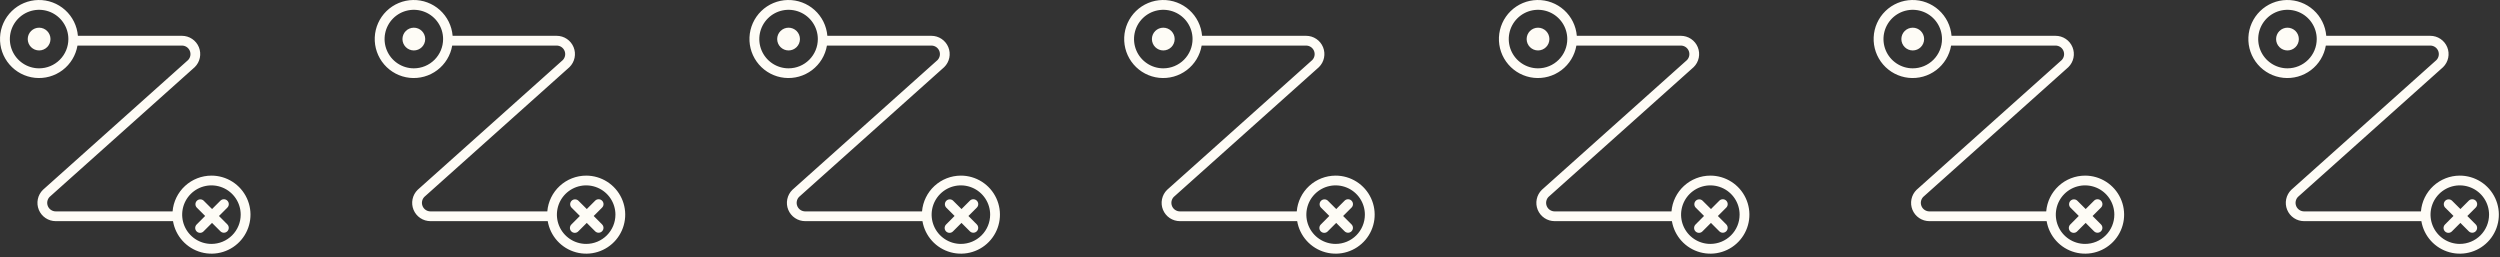 <?xml version="1.0" encoding="UTF-8"?> <svg xmlns="http://www.w3.org/2000/svg" width="321" height="33" viewBox="0 0 321 33" fill="none"><rect x="0" y="0" width="321" height="33" fill="#333333" stroke="none"/><path fill-rule="evenodd" clip-rule="evenodd" d="M267.723 22.55C266.467 22.551 265.257 23.024 264.333 23.874C263.409 24.725 262.839 25.891 262.734 27.143H247.73C247.515 27.142 247.305 27.078 247.126 26.959C246.947 26.841 246.807 26.672 246.723 26.474C246.639 26.276 246.615 26.058 246.653 25.847C246.692 25.635 246.792 25.44 246.941 25.285L265.581 8.619C265.914 8.293 266.141 7.875 266.235 7.418C266.329 6.962 266.285 6.488 266.109 6.057C265.932 5.625 265.632 5.256 265.245 4.997C264.858 4.737 264.402 4.599 263.936 4.599H250.577C250.472 3.329 249.888 2.146 248.942 1.292C247.996 0.438 246.761 -0.024 245.487 0.001C244.213 0.026 242.996 0.535 242.084 1.425C241.172 2.316 240.634 3.52 240.579 4.793C240.524 6.066 240.956 7.312 241.787 8.278C242.619 9.244 243.787 9.857 245.054 9.991C246.321 10.126 247.592 9.773 248.608 9.004C249.624 8.235 250.309 7.107 250.523 5.851H263.936C264.151 5.852 264.361 5.916 264.54 6.034C264.719 6.153 264.859 6.322 264.943 6.52C265.027 6.718 265.051 6.936 265.013 7.147C264.974 7.359 264.874 7.554 264.725 7.709L246.085 24.375C245.752 24.701 245.525 25.119 245.431 25.576C245.337 26.032 245.381 26.506 245.557 26.937C245.734 27.369 246.034 27.738 246.421 27.997C246.808 28.257 247.264 28.395 247.73 28.395H262.788C262.947 29.337 263.373 30.214 264.014 30.922C264.655 31.631 265.485 32.141 266.407 32.393C267.328 32.645 268.303 32.628 269.215 32.344C270.127 32.061 270.94 31.522 271.556 30.792C272.172 30.062 272.567 29.171 272.694 28.224C272.82 27.277 272.673 26.314 272.27 25.448C271.868 24.581 271.225 23.848 270.42 23.335C269.614 22.822 268.678 22.549 267.723 22.55ZM245.596 8.774C244.853 8.774 244.127 8.553 243.509 8.14C242.891 7.727 242.409 7.141 242.125 6.454C241.841 5.768 241.766 5.012 241.911 4.283C242.056 3.554 242.414 2.885 242.939 2.359C243.465 1.834 244.134 1.476 244.863 1.331C245.592 1.186 246.348 1.261 247.034 1.545C247.721 1.829 248.308 2.311 248.72 2.929C249.133 3.547 249.354 4.273 249.354 5.016C249.354 6.013 248.958 6.968 248.253 7.673C247.549 8.378 246.593 8.774 245.596 8.774ZM267.723 31.318C266.98 31.318 266.253 31.097 265.635 30.684C265.018 30.271 264.536 29.685 264.252 28.998C263.967 28.311 263.893 27.556 264.038 26.827C264.183 26.098 264.541 25.429 265.066 24.903C265.591 24.378 266.261 24.02 266.99 23.875C267.719 23.73 268.474 23.805 269.161 24.089C269.847 24.373 270.434 24.855 270.847 25.473C271.26 26.091 271.48 26.817 271.48 27.56C271.48 28.557 271.084 29.512 270.38 30.217C269.675 30.922 268.719 31.318 267.723 31.318Z" fill="#FEFCF6"></path><path fill-rule="evenodd" clip-rule="evenodd" d="M269.764 25.765C269.647 25.647 269.488 25.582 269.322 25.582C269.156 25.582 268.997 25.647 268.879 25.765L267.802 26.842L266.721 25.765C266.602 25.654 266.445 25.594 266.283 25.597C266.121 25.6 265.966 25.665 265.851 25.78C265.737 25.895 265.671 26.05 265.668 26.212C265.665 26.374 265.725 26.531 265.836 26.65L266.913 27.727L265.836 28.812C265.774 28.87 265.725 28.939 265.691 29.016C265.657 29.092 265.638 29.175 265.637 29.259C265.635 29.343 265.651 29.427 265.682 29.505C265.714 29.583 265.761 29.654 265.82 29.713C265.88 29.773 265.95 29.82 266.028 29.851C266.106 29.883 266.19 29.898 266.274 29.897C266.358 29.895 266.441 29.877 266.518 29.843C266.595 29.808 266.664 29.759 266.721 29.697L267.798 28.62L268.875 29.697C268.993 29.815 269.152 29.882 269.318 29.882C269.485 29.883 269.644 29.817 269.762 29.7C269.88 29.582 269.947 29.423 269.947 29.256C269.948 29.09 269.882 28.93 269.764 28.812L268.687 27.735L269.764 26.658C269.824 26.6 269.871 26.53 269.903 26.454C269.935 26.377 269.952 26.295 269.952 26.211C269.952 26.128 269.935 26.046 269.903 25.969C269.871 25.892 269.824 25.823 269.764 25.765ZM245.596 3.555C245.209 3.555 244.837 3.709 244.563 3.983C244.289 4.257 244.135 4.628 244.135 5.016C244.135 5.403 244.289 5.775 244.563 6.049C244.837 6.323 245.209 6.477 245.596 6.477C245.984 6.477 246.356 6.323 246.63 6.049C246.904 5.775 247.058 5.403 247.058 5.016C247.058 4.628 246.904 4.257 246.63 3.983C246.356 3.709 245.984 3.555 245.596 3.555Z" fill="#FEFCF6"></path><path fill-rule="evenodd" clip-rule="evenodd" d="M315.838 22.55C314.582 22.551 313.372 23.024 312.448 23.874C311.524 24.725 310.953 25.891 310.849 27.143H295.844C295.63 27.142 295.42 27.078 295.241 26.959C295.062 26.841 294.921 26.672 294.837 26.474C294.753 26.276 294.729 26.058 294.768 25.847C294.807 25.635 294.907 25.44 295.055 25.285L313.696 8.619C314.028 8.293 314.256 7.875 314.35 7.418C314.444 6.962 314.4 6.488 314.224 6.057C314.047 5.625 313.746 5.256 313.359 4.997C312.972 4.737 312.517 4.599 312.051 4.599H298.692C298.587 3.329 298.002 2.146 297.057 1.292C296.111 0.438 294.876 -0.024 293.601 0.001C292.327 0.026 291.111 0.535 290.199 1.425C289.287 2.316 288.749 3.52 288.694 4.793C288.638 6.066 289.071 7.312 289.902 8.278C290.733 9.244 291.901 9.857 293.169 9.991C294.436 10.126 295.707 9.773 296.723 9.004C297.739 8.235 298.423 7.107 298.637 5.851H312.051C312.266 5.852 312.476 5.916 312.655 6.034C312.834 6.153 312.974 6.322 313.058 6.52C313.142 6.718 313.166 6.936 313.127 7.147C313.089 7.359 312.989 7.554 312.84 7.709L294.2 24.375C293.867 24.701 293.639 25.119 293.545 25.576C293.451 26.032 293.495 26.506 293.672 26.937C293.848 27.369 294.149 27.738 294.536 27.997C294.923 28.257 295.378 28.395 295.844 28.395H310.903C311.062 29.337 311.487 30.214 312.129 30.922C312.77 31.631 313.6 32.141 314.522 32.393C315.443 32.645 316.417 32.628 317.33 32.344C318.242 32.061 319.054 31.522 319.671 30.792C320.287 30.062 320.682 29.171 320.808 28.224C320.935 27.277 320.788 26.314 320.385 25.448C319.982 24.581 319.34 23.848 318.534 23.335C317.729 22.822 316.793 22.549 315.838 22.55ZM293.711 8.774C292.968 8.774 292.242 8.553 291.624 8.14C291.006 7.727 290.524 7.141 290.24 6.454C289.955 5.768 289.881 5.012 290.026 4.283C290.171 3.554 290.529 2.885 291.054 2.359C291.58 1.834 292.249 1.476 292.978 1.331C293.707 1.186 294.462 1.261 295.149 1.545C295.836 1.829 296.422 2.311 296.835 2.929C297.248 3.547 297.468 4.273 297.468 5.016C297.468 6.013 297.073 6.968 296.368 7.673C295.663 8.378 294.708 8.774 293.711 8.774ZM315.838 31.318C315.094 31.318 314.368 31.097 313.75 30.684C313.132 30.271 312.651 29.685 312.366 28.998C312.082 28.311 312.007 27.556 312.152 26.827C312.297 26.098 312.655 25.429 313.181 24.903C313.706 24.378 314.376 24.02 315.105 23.875C315.833 23.73 316.589 23.805 317.275 24.089C317.962 24.373 318.549 24.855 318.962 25.473C319.375 26.091 319.595 26.817 319.595 27.56C319.595 28.557 319.199 29.512 318.494 30.217C317.79 30.922 316.834 31.318 315.838 31.318Z" fill="#FEFCF6"></path><path fill-rule="evenodd" clip-rule="evenodd" d="M317.879 25.765C317.762 25.647 317.603 25.582 317.437 25.582C317.271 25.582 317.112 25.647 316.994 25.765L315.917 26.842L314.836 25.765C314.717 25.654 314.56 25.594 314.398 25.597C314.236 25.6 314.081 25.665 313.966 25.78C313.851 25.895 313.786 26.05 313.783 26.212C313.78 26.374 313.84 26.531 313.951 26.65L315.028 27.727L313.951 28.812C313.889 28.87 313.84 28.939 313.806 29.016C313.771 29.092 313.753 29.175 313.751 29.259C313.75 29.343 313.765 29.427 313.797 29.505C313.828 29.583 313.875 29.654 313.935 29.713C313.994 29.773 314.065 29.82 314.143 29.851C314.221 29.883 314.305 29.898 314.389 29.897C314.473 29.895 314.556 29.877 314.632 29.843C314.709 29.808 314.778 29.759 314.836 29.697L315.913 28.62L316.99 29.697C317.107 29.815 317.267 29.882 317.433 29.882C317.599 29.883 317.759 29.817 317.877 29.7C317.995 29.582 318.061 29.423 318.062 29.256C318.062 29.09 317.997 28.93 317.879 28.812L316.802 27.735L317.879 26.658C317.939 26.6 317.986 26.53 318.018 26.454C318.05 26.377 318.067 26.295 318.067 26.211C318.067 26.128 318.05 26.046 318.018 25.969C317.986 25.892 317.939 25.823 317.879 25.765ZM293.711 3.555C293.324 3.555 292.952 3.709 292.678 3.983C292.404 4.257 292.25 4.628 292.25 5.016C292.25 5.403 292.404 5.775 292.678 6.049C292.952 6.323 293.324 6.477 293.711 6.477C294.099 6.477 294.47 6.323 294.744 6.049C295.018 5.775 295.172 5.403 295.172 5.016C295.172 4.628 295.018 4.257 294.744 3.983C294.47 3.709 294.099 3.555 293.711 3.555Z" fill="#FEFCF6"></path><path fill-rule="evenodd" clip-rule="evenodd" d="M219.608 22.55C218.352 22.551 217.143 23.024 216.219 23.874C215.295 24.725 214.724 25.891 214.619 27.143H199.615C199.4 27.142 199.19 27.078 199.011 26.959C198.832 26.841 198.692 26.672 198.608 26.474C198.524 26.276 198.5 26.058 198.539 25.847C198.577 25.635 198.677 25.44 198.826 25.285L217.466 8.619C217.799 8.293 218.027 7.875 218.121 7.418C218.215 6.962 218.171 6.488 217.994 6.057C217.818 5.625 217.517 5.256 217.13 4.997C216.743 4.737 216.288 4.599 215.822 4.599H202.462C202.358 3.329 201.773 2.146 200.827 1.292C199.882 0.438 198.646 -0.024 197.372 0.001C196.098 0.026 194.881 0.535 193.969 1.425C193.058 2.316 192.519 3.52 192.464 4.793C192.409 6.066 192.841 7.312 193.672 8.278C194.504 9.244 195.672 9.857 196.939 9.991C198.206 10.126 199.477 9.773 200.493 9.004C201.509 8.235 202.194 7.107 202.408 5.851H215.822C216.036 5.852 216.246 5.916 216.425 6.034C216.604 6.153 216.745 6.322 216.829 6.52C216.913 6.718 216.937 6.936 216.898 7.147C216.859 7.359 216.759 7.554 216.611 7.709L197.97 24.375C197.638 24.701 197.41 25.119 197.316 25.576C197.222 26.032 197.266 26.506 197.442 26.937C197.619 27.369 197.92 27.738 198.307 27.997C198.694 28.257 199.149 28.395 199.615 28.395H214.673C214.833 29.337 215.258 30.214 215.899 30.922C216.54 31.631 217.371 32.141 218.292 32.393C219.214 32.645 220.188 32.628 221.1 32.344C222.013 32.061 222.825 31.522 223.441 30.792C224.057 30.062 224.452 29.171 224.579 28.224C224.705 27.277 224.559 26.314 224.156 25.448C223.753 24.581 223.111 23.848 222.305 23.335C221.499 22.822 220.563 22.549 219.608 22.55ZM197.482 8.774C196.738 8.774 196.012 8.553 195.394 8.14C194.776 7.727 194.295 7.141 194.01 6.454C193.726 5.768 193.651 5.012 193.796 4.283C193.941 3.554 194.299 2.885 194.825 2.359C195.35 1.834 196.02 1.476 196.749 1.331C197.477 1.186 198.233 1.261 198.919 1.545C199.606 1.829 200.193 2.311 200.606 2.929C201.019 3.547 201.239 4.273 201.239 5.016C201.239 6.013 200.843 6.968 200.138 7.673C199.434 8.378 198.478 8.774 197.482 8.774ZM219.608 31.318C218.865 31.318 218.139 31.097 217.521 30.684C216.903 30.271 216.421 29.685 216.137 28.998C215.852 28.311 215.778 27.556 215.923 26.827C216.068 26.098 216.426 25.429 216.951 24.903C217.477 24.378 218.146 24.02 218.875 23.875C219.604 23.73 220.359 23.805 221.046 24.089C221.733 24.373 222.319 24.855 222.732 25.473C223.145 26.091 223.365 26.817 223.365 27.56C223.365 28.557 222.97 29.512 222.265 30.217C221.56 30.922 220.605 31.318 219.608 31.318Z" fill="#FEFCF6"></path><path fill-rule="evenodd" clip-rule="evenodd" d="M221.65 25.765C221.532 25.647 221.373 25.582 221.207 25.582C221.041 25.582 220.882 25.647 220.765 25.765L219.688 26.842L218.606 25.765C218.488 25.654 218.331 25.594 218.168 25.597C218.006 25.6 217.851 25.665 217.737 25.78C217.622 25.895 217.556 26.05 217.553 26.212C217.55 26.374 217.611 26.531 217.721 26.65L218.798 27.727L217.721 28.812C217.66 28.87 217.61 28.939 217.576 29.016C217.542 29.092 217.523 29.175 217.522 29.259C217.52 29.343 217.536 29.427 217.567 29.505C217.599 29.583 217.646 29.654 217.705 29.713C217.765 29.773 217.836 29.82 217.914 29.851C217.992 29.883 218.075 29.898 218.159 29.897C218.243 29.895 218.326 29.877 218.403 29.843C218.48 29.808 218.549 29.759 218.606 29.697L219.683 28.62L220.76 29.697C220.878 29.815 221.037 29.882 221.204 29.882C221.37 29.883 221.53 29.817 221.648 29.7C221.766 29.582 221.832 29.423 221.832 29.256C221.833 29.09 221.767 28.93 221.65 28.812L220.573 27.735L221.65 26.658C221.709 26.6 221.756 26.53 221.788 26.454C221.82 26.377 221.837 26.295 221.837 26.211C221.837 26.128 221.82 26.046 221.788 25.969C221.756 25.892 221.709 25.823 221.65 25.765ZM197.482 3.555C197.094 3.555 196.723 3.709 196.448 3.983C196.174 4.257 196.021 4.628 196.021 5.016C196.021 5.403 196.174 5.775 196.448 6.049C196.723 6.323 197.094 6.477 197.482 6.477C197.869 6.477 198.241 6.323 198.515 6.049C198.789 5.775 198.943 5.403 198.943 5.016C198.943 4.628 198.789 4.257 198.515 3.983C198.241 3.709 197.869 3.555 197.482 3.555Z" fill="#FEFCF6"></path><path fill-rule="evenodd" clip-rule="evenodd" d="M171.493 22.55C170.237 22.551 169.027 23.024 168.103 23.874C167.179 24.725 166.609 25.891 166.504 27.143H151.5C151.285 27.142 151.075 27.078 150.896 26.959C150.717 26.841 150.577 26.672 150.493 26.474C150.409 26.276 150.385 26.058 150.423 25.847C150.462 25.635 150.562 25.44 150.711 25.285L169.351 8.619C169.684 8.293 169.911 7.875 170.005 7.418C170.099 6.962 170.055 6.488 169.879 6.057C169.702 5.625 169.402 5.256 169.015 4.997C168.628 4.737 168.172 4.599 167.706 4.599H154.347C154.242 3.329 153.658 2.146 152.712 1.292C151.766 0.438 150.531 -0.024 149.257 0.001C147.983 0.026 146.766 0.535 145.854 1.425C144.942 2.316 144.404 3.52 144.349 4.793C144.294 6.066 144.726 7.312 145.557 8.278C146.389 9.244 147.557 9.857 148.824 9.991C150.091 10.126 151.362 9.773 152.378 9.004C153.394 8.235 154.079 7.107 154.293 5.851H167.706C167.921 5.852 168.131 5.916 168.31 6.034C168.489 6.153 168.629 6.322 168.713 6.52C168.797 6.718 168.821 6.936 168.783 7.147C168.744 7.359 168.644 7.554 168.495 7.709L149.855 24.375C149.522 24.701 149.295 25.119 149.201 25.576C149.107 26.032 149.151 26.506 149.327 26.937C149.504 27.369 149.804 27.738 150.191 27.997C150.578 28.257 151.034 28.395 151.5 28.395H166.558C166.717 29.337 167.143 30.214 167.784 30.922C168.425 31.631 169.255 32.141 170.177 32.393C171.098 32.645 172.073 32.628 172.985 32.344C173.897 32.061 174.71 31.522 175.326 30.792C175.942 30.062 176.337 29.171 176.464 28.224C176.59 27.277 176.443 26.314 176.04 25.448C175.638 24.581 174.995 23.848 174.19 23.335C173.384 22.822 172.448 22.549 171.493 22.55ZM149.366 8.774C148.623 8.774 147.897 8.553 147.279 8.14C146.661 7.727 146.179 7.141 145.895 6.454C145.611 5.768 145.536 5.012 145.681 4.283C145.826 3.554 146.184 2.885 146.71 2.359C147.235 1.834 147.904 1.476 148.633 1.331C149.362 1.186 150.118 1.261 150.804 1.545C151.491 1.829 152.078 2.311 152.49 2.929C152.903 3.547 153.124 4.273 153.124 5.016C153.124 6.013 152.728 6.968 152.023 7.673C151.319 8.378 150.363 8.774 149.366 8.774ZM171.493 31.318C170.75 31.318 170.023 31.097 169.405 30.684C168.788 30.271 168.306 29.685 168.022 28.998C167.737 28.311 167.663 27.556 167.808 26.827C167.953 26.098 168.311 25.429 168.836 24.903C169.362 24.378 170.031 24.02 170.76 23.875C171.489 23.73 172.244 23.805 172.931 24.089C173.617 24.373 174.204 24.855 174.617 25.473C175.03 26.091 175.25 26.817 175.25 27.56C175.25 28.557 174.854 29.512 174.15 30.217C173.445 30.922 172.489 31.318 171.493 31.318Z" fill="#FEFCF6"></path><path fill-rule="evenodd" clip-rule="evenodd" d="M173.534 25.765C173.417 25.647 173.258 25.582 173.092 25.582C172.926 25.582 172.767 25.647 172.649 25.765L171.572 26.842L170.491 25.765C170.372 25.654 170.215 25.594 170.053 25.597C169.891 25.6 169.736 25.665 169.621 25.78C169.507 25.895 169.441 26.05 169.438 26.212C169.435 26.374 169.495 26.531 169.606 26.65L170.683 27.727L169.606 28.812C169.544 28.87 169.495 28.939 169.461 29.016C169.427 29.092 169.408 29.175 169.407 29.259C169.405 29.343 169.421 29.427 169.452 29.505C169.484 29.583 169.531 29.654 169.59 29.713C169.65 29.773 169.72 29.82 169.798 29.851C169.876 29.883 169.96 29.898 170.044 29.897C170.128 29.895 170.211 29.877 170.288 29.843C170.365 29.808 170.434 29.759 170.491 29.697L171.568 28.62L172.645 29.697C172.763 29.815 172.922 29.882 173.088 29.882C173.255 29.883 173.414 29.817 173.532 29.7C173.65 29.582 173.717 29.423 173.717 29.256C173.718 29.09 173.652 28.93 173.534 28.812L172.457 27.735L173.534 26.658C173.594 26.6 173.641 26.53 173.673 26.454C173.705 26.377 173.722 26.295 173.722 26.211C173.722 26.128 173.705 26.046 173.673 25.969C173.641 25.892 173.594 25.823 173.534 25.765ZM149.366 3.555C148.979 3.555 148.607 3.709 148.333 3.983C148.059 4.257 147.905 4.628 147.905 5.016C147.905 5.403 148.059 5.775 148.333 6.049C148.607 6.323 148.979 6.477 149.366 6.477C149.754 6.477 150.126 6.323 150.4 6.049C150.674 5.775 150.828 5.403 150.828 5.016C150.828 4.628 150.674 4.257 150.4 3.983C150.126 3.709 149.754 3.555 149.366 3.555Z" fill="#FEFCF6"></path><path fill-rule="evenodd" clip-rule="evenodd" d="M123.378 22.55C122.122 22.551 120.913 23.024 119.989 23.874C119.065 24.725 118.494 25.891 118.389 27.143H103.385C103.17 27.142 102.96 27.078 102.781 26.959C102.602 26.841 102.462 26.672 102.378 26.474C102.294 26.276 102.27 26.058 102.309 25.847C102.347 25.635 102.447 25.44 102.596 25.285L121.236 8.619C121.569 8.293 121.797 7.875 121.891 7.418C121.985 6.962 121.941 6.488 121.764 6.057C121.588 5.625 121.287 5.256 120.9 4.997C120.513 4.737 120.058 4.599 119.592 4.599H106.232C106.128 3.329 105.543 2.146 104.597 1.292C103.652 0.438 102.416 -0.024 101.142 0.001C99.868 0.026 98.651 0.535 97.739 1.425C96.828 2.316 96.289 3.52 96.234 4.793C96.179 6.066 96.611 7.312 97.442 8.278C98.274 9.244 99.442 9.857 100.709 9.991C101.976 10.126 103.247 9.773 104.263 9.004C105.279 8.235 105.964 7.107 106.178 5.851H119.592C119.806 5.852 120.016 5.916 120.195 6.034C120.374 6.153 120.515 6.322 120.599 6.52C120.683 6.718 120.707 6.936 120.668 7.147C120.629 7.359 120.529 7.554 120.381 7.709L101.74 24.375C101.408 24.701 101.18 25.119 101.086 25.576C100.992 26.032 101.036 26.506 101.212 26.937C101.389 27.369 101.69 27.738 102.077 27.997C102.464 28.257 102.919 28.395 103.385 28.395H118.443C118.603 29.337 119.028 30.214 119.669 30.922C120.31 31.631 121.141 32.141 122.062 32.393C122.984 32.645 123.958 32.628 124.87 32.344C125.783 32.061 126.595 31.522 127.211 30.792C127.827 30.062 128.222 29.171 128.349 28.224C128.475 27.277 128.329 26.314 127.926 25.448C127.523 24.581 126.881 23.848 126.075 23.335C125.269 22.822 124.333 22.549 123.378 22.55ZM101.252 8.774C100.508 8.774 99.782 8.553 99.164 8.14C98.546 7.727 98.065 7.141 97.78 6.454C97.496 5.768 97.421 5.012 97.567 4.283C97.711 3.554 98.069 2.885 98.595 2.359C99.12 1.834 99.79 1.476 100.519 1.331C101.247 1.186 102.003 1.261 102.689 1.545C103.376 1.829 103.963 2.311 104.376 2.929C104.789 3.547 105.009 4.273 105.009 5.016C105.009 6.013 104.613 6.968 103.908 7.673C103.204 8.378 102.248 8.774 101.252 8.774ZM123.378 31.318C122.635 31.318 121.909 31.097 121.291 30.684C120.673 30.271 120.191 29.685 119.907 28.998C119.622 28.311 119.548 27.556 119.693 26.827C119.838 26.098 120.196 25.429 120.721 24.903C121.247 24.378 121.916 24.02 122.645 23.875C123.374 23.73 124.129 23.805 124.816 24.089C125.503 24.373 126.089 24.855 126.502 25.473C126.915 26.091 127.135 26.817 127.135 27.56C127.135 28.557 126.74 29.512 126.035 30.217C125.33 30.922 124.375 31.318 123.378 31.318Z" fill="#FEFCF6"></path><path fill-rule="evenodd" clip-rule="evenodd" d="M125.42 25.765C125.302 25.647 125.143 25.582 124.977 25.582C124.811 25.582 124.652 25.647 124.535 25.765L123.458 26.842L122.376 25.765C122.258 25.654 122.101 25.594 121.938 25.597C121.776 25.6 121.621 25.665 121.507 25.78C121.392 25.895 121.326 26.05 121.323 26.212C121.32 26.374 121.381 26.531 121.491 26.65L122.568 27.727L121.491 28.812C121.43 28.87 121.38 28.939 121.346 29.016C121.312 29.092 121.293 29.175 121.292 29.259C121.291 29.343 121.306 29.427 121.337 29.505C121.369 29.583 121.416 29.654 121.475 29.713C121.535 29.773 121.606 29.82 121.684 29.851C121.762 29.883 121.845 29.898 121.929 29.897C122.013 29.895 122.096 29.877 122.173 29.843C122.25 29.808 122.319 29.759 122.376 29.697L123.453 28.62L124.53 29.697C124.648 29.815 124.807 29.882 124.974 29.882C125.14 29.883 125.3 29.817 125.418 29.7C125.536 29.582 125.602 29.423 125.602 29.256C125.603 29.09 125.537 28.93 125.42 28.812L124.343 27.735L125.42 26.658C125.479 26.6 125.526 26.53 125.558 26.454C125.591 26.377 125.607 26.295 125.607 26.211C125.607 26.128 125.591 26.046 125.558 25.969C125.526 25.892 125.479 25.823 125.42 25.765ZM101.252 3.555C100.864 3.555 100.493 3.709 100.218 3.983C99.945 4.257 99.79 4.628 99.79 5.016C99.79 5.403 99.945 5.775 100.218 6.049C100.493 6.323 100.864 6.477 101.252 6.477C101.639 6.477 102.011 6.323 102.285 6.049C102.559 5.775 102.713 5.403 102.713 5.016C102.713 4.628 102.559 4.257 102.285 3.983C102.011 3.709 101.639 3.555 101.252 3.555Z" fill="#FEFCF6"></path><path fill-rule="evenodd" clip-rule="evenodd" d="M75.263 22.55C74.008 22.551 72.798 23.024 71.874 23.874C70.95 24.725 70.379 25.891 70.275 27.143H55.27C55.055 27.142 54.845 27.078 54.666 26.959C54.487 26.841 54.347 26.672 54.263 26.474C54.179 26.276 54.155 26.058 54.194 25.847C54.233 25.635 54.332 25.44 54.481 25.285L73.122 8.619C73.454 8.293 73.682 7.875 73.776 7.418C73.87 6.962 73.826 6.488 73.649 6.057C73.473 5.625 73.172 5.256 72.785 4.997C72.398 4.737 71.943 4.599 71.477 4.599H58.117C58.013 3.329 57.428 2.146 56.483 1.292C55.537 0.438 54.301 -0.024 53.027 0.001C51.753 0.026 50.536 0.535 49.625 1.425C48.713 2.316 48.175 3.52 48.119 4.793C48.064 6.066 48.496 7.312 49.328 8.278C50.159 9.244 51.327 9.857 52.594 9.991C53.861 10.126 55.132 9.773 56.148 9.004C57.164 8.235 57.849 7.107 58.063 5.851H71.477C71.692 5.852 71.902 5.916 72.081 6.034C72.26 6.153 72.4 6.322 72.484 6.52C72.568 6.718 72.592 6.936 72.553 7.147C72.514 7.359 72.415 7.554 72.266 7.709L53.625 24.375C53.293 24.701 53.065 25.119 52.971 25.576C52.877 26.032 52.921 26.506 53.098 26.937C53.274 27.369 53.575 27.738 53.962 27.997C54.349 28.257 54.804 28.395 55.27 28.395H70.329C70.488 29.337 70.913 30.214 71.554 30.922C72.195 31.631 73.026 32.141 73.947 32.393C74.869 32.645 75.843 32.628 76.756 32.344C77.668 32.061 78.48 31.522 79.096 30.792C79.713 30.062 80.107 29.171 80.234 28.224C80.361 27.277 80.214 26.314 79.811 25.448C79.408 24.581 78.766 23.848 77.96 23.335C77.154 22.822 76.219 22.549 75.263 22.55ZM53.137 8.774C52.394 8.774 51.667 8.553 51.049 8.14C50.431 7.727 49.95 7.141 49.666 6.454C49.381 5.768 49.307 5.012 49.452 4.283C49.597 3.554 49.955 2.885 50.48 2.359C51.005 1.834 51.675 1.476 52.404 1.331C53.133 1.186 53.888 1.261 54.575 1.545C55.261 1.829 55.848 2.311 56.261 2.929C56.674 3.547 56.894 4.273 56.894 5.016C56.894 6.013 56.498 6.968 55.794 7.673C55.089 8.378 54.133 8.774 53.137 8.774ZM75.263 31.318C74.52 31.318 73.794 31.097 73.176 30.684C72.558 30.271 72.076 29.685 71.792 28.998C71.508 28.311 71.433 27.556 71.578 26.827C71.723 26.098 72.081 25.429 72.606 24.903C73.132 24.378 73.802 24.02 74.53 23.875C75.259 23.73 76.015 23.805 76.701 24.089C77.388 24.373 77.975 24.855 78.388 25.473C78.8 26.091 79.021 26.817 79.021 27.56C79.021 28.557 78.625 29.512 77.92 30.217C77.216 30.922 76.26 31.318 75.263 31.318Z" fill="#FEFCF6"></path><path fill-rule="evenodd" clip-rule="evenodd" d="M77.305 25.765C77.188 25.647 77.028 25.582 76.862 25.582C76.697 25.582 76.537 25.647 76.42 25.765L75.343 26.842L74.261 25.765C74.143 25.654 73.986 25.594 73.824 25.597C73.661 25.6 73.507 25.665 73.392 25.78C73.277 25.895 73.211 26.05 73.209 26.212C73.206 26.374 73.266 26.531 73.376 26.65L74.454 27.727L73.376 28.812C73.315 28.87 73.266 28.939 73.231 29.016C73.197 29.092 73.179 29.175 73.177 29.259C73.176 29.343 73.191 29.427 73.223 29.505C73.254 29.583 73.301 29.654 73.361 29.713C73.42 29.773 73.491 29.82 73.569 29.851C73.647 29.883 73.73 29.898 73.814 29.897C73.898 29.895 73.981 29.877 74.058 29.843C74.135 29.808 74.204 29.759 74.261 29.697L75.339 28.62L76.416 29.697C76.533 29.815 76.692 29.882 76.859 29.882C77.025 29.883 77.185 29.817 77.303 29.7C77.421 29.582 77.487 29.423 77.488 29.256C77.488 29.09 77.422 28.93 77.305 28.812L76.228 27.735L77.305 26.658C77.364 26.6 77.411 26.53 77.444 26.454C77.476 26.377 77.492 26.295 77.492 26.211C77.492 26.128 77.476 26.046 77.444 25.969C77.411 25.892 77.364 25.823 77.305 25.765ZM53.137 3.555C52.749 3.555 52.378 3.709 52.104 3.983C51.83 4.257 51.676 4.628 51.676 5.016C51.676 5.403 51.83 5.775 52.104 6.049C52.378 6.323 52.749 6.477 53.137 6.477C53.525 6.477 53.896 6.323 54.17 6.049C54.444 5.775 54.598 5.403 54.598 5.016C54.598 4.628 54.444 4.257 54.17 3.983C53.896 3.709 53.525 3.555 53.137 3.555Z" fill="#FEFCF6"></path><path fill-rule="evenodd" clip-rule="evenodd" d="M27.149 22.55C25.893 22.551 24.683 23.024 23.759 23.874C22.835 24.725 22.264 25.891 22.16 27.143H7.155C6.941 27.142 6.731 27.078 6.552 26.959C6.373 26.841 6.232 26.672 6.148 26.474C6.064 26.276 6.04 26.058 6.079 25.847C6.118 25.635 6.218 25.44 6.366 25.285L25.007 8.619C25.339 8.293 25.567 7.875 25.661 7.418C25.755 6.962 25.711 6.488 25.535 6.057C25.358 5.625 25.057 5.256 24.67 4.997C24.284 4.737 23.828 4.599 23.362 4.599H10.003C9.898 3.329 9.314 2.146 8.368 1.292C7.422 0.438 6.187 -0.024 4.913 0.001C3.638 0.026 2.422 0.535 1.51 1.425C0.598 2.316 0.06 3.52 0.005 4.793C-0.05 6.066 0.382 7.312 1.213 8.278C2.044 9.244 3.212 9.857 4.48 9.991C5.747 10.126 7.018 9.773 8.034 9.004C9.05 8.235 9.734 7.107 9.948 5.851H23.362C23.577 5.852 23.787 5.916 23.966 6.034C24.145 6.153 24.285 6.322 24.369 6.52C24.453 6.718 24.477 6.936 24.439 7.147C24.4 7.359 24.3 7.554 24.151 7.709L5.511 24.375C5.178 24.701 4.95 25.119 4.856 25.576C4.762 26.032 4.806 26.506 4.983 26.937C5.159 27.369 5.46 27.738 5.847 27.997C6.234 28.257 6.689 28.395 7.155 28.395H22.214C22.373 29.337 22.799 30.214 23.44 30.922C24.081 31.631 24.911 32.141 25.833 32.393C26.754 32.645 27.729 32.628 28.641 32.344C29.553 32.061 30.365 31.522 30.982 30.792C31.598 30.062 31.993 29.171 32.119 28.224C32.246 27.277 32.099 26.314 31.696 25.448C31.293 24.581 30.651 23.848 29.846 23.335C29.04 22.822 28.104 22.549 27.149 22.55ZM5.022 8.774C4.279 8.774 3.553 8.553 2.935 8.14C2.317 7.727 1.835 7.141 1.551 6.454C1.266 5.768 1.192 5.012 1.337 4.283C1.482 3.554 1.84 2.885 2.365 2.359C2.891 1.834 3.56 1.476 4.289 1.331C5.018 1.186 5.773 1.261 6.46 1.545C7.147 1.829 7.733 2.311 8.146 2.929C8.559 3.547 8.779 4.273 8.779 5.016C8.779 6.013 8.384 6.968 7.679 7.673C6.974 8.378 6.019 8.774 5.022 8.774ZM27.149 31.318C26.405 31.318 25.679 31.097 25.061 30.684C24.443 30.271 23.962 29.685 23.677 28.998C23.393 28.311 23.319 27.556 23.463 26.827C23.608 26.098 23.966 25.429 24.492 24.903C25.017 24.378 25.687 24.02 26.416 23.875C27.145 23.73 27.9 23.805 28.587 24.089C29.273 24.373 29.86 24.855 30.273 25.473C30.686 26.091 30.906 26.817 30.906 27.56C30.906 28.557 30.51 29.512 29.805 30.217C29.101 30.922 28.145 31.318 27.149 31.318Z" fill="#FEFCF6"></path><path fill-rule="evenodd" clip-rule="evenodd" d="M29.19 25.765C29.073 25.647 28.914 25.582 28.748 25.582C28.582 25.582 28.423 25.647 28.305 25.765L27.228 26.842L26.147 25.765C26.028 25.654 25.871 25.594 25.709 25.597C25.547 25.6 25.392 25.665 25.277 25.78C25.162 25.895 25.097 26.05 25.094 26.212C25.091 26.374 25.151 26.531 25.262 26.65L26.339 27.727L25.262 28.812C25.2 28.87 25.151 28.939 25.117 29.016C25.082 29.092 25.064 29.175 25.062 29.259C25.061 29.343 25.076 29.427 25.108 29.505C25.14 29.583 25.186 29.654 25.246 29.713C25.305 29.773 25.376 29.82 25.454 29.851C25.532 29.883 25.616 29.898 25.7 29.897C25.784 29.895 25.867 29.877 25.944 29.843C26.02 29.808 26.09 29.759 26.147 29.697L27.224 28.62L28.301 29.697C28.418 29.815 28.578 29.882 28.744 29.882C28.91 29.883 29.07 29.817 29.188 29.7C29.306 29.582 29.372 29.423 29.373 29.256C29.373 29.09 29.308 28.93 29.19 28.812L28.113 27.735L29.19 26.658C29.25 26.6 29.297 26.53 29.329 26.454C29.361 26.377 29.378 26.295 29.378 26.211C29.378 26.128 29.361 26.046 29.329 25.969C29.297 25.892 29.25 25.823 29.19 25.765ZM5.022 3.555C4.635 3.555 4.263 3.709 3.989 3.983C3.715 4.257 3.561 4.628 3.561 5.016C3.561 5.403 3.715 5.775 3.989 6.049C4.263 6.323 4.635 6.477 5.022 6.477C5.41 6.477 5.781 6.323 6.055 6.049C6.329 5.775 6.483 5.403 6.483 5.016C6.483 4.628 6.329 4.257 6.055 3.983C5.781 3.709 5.41 3.555 5.022 3.555Z" fill="#FEFCF6"></path></svg> 